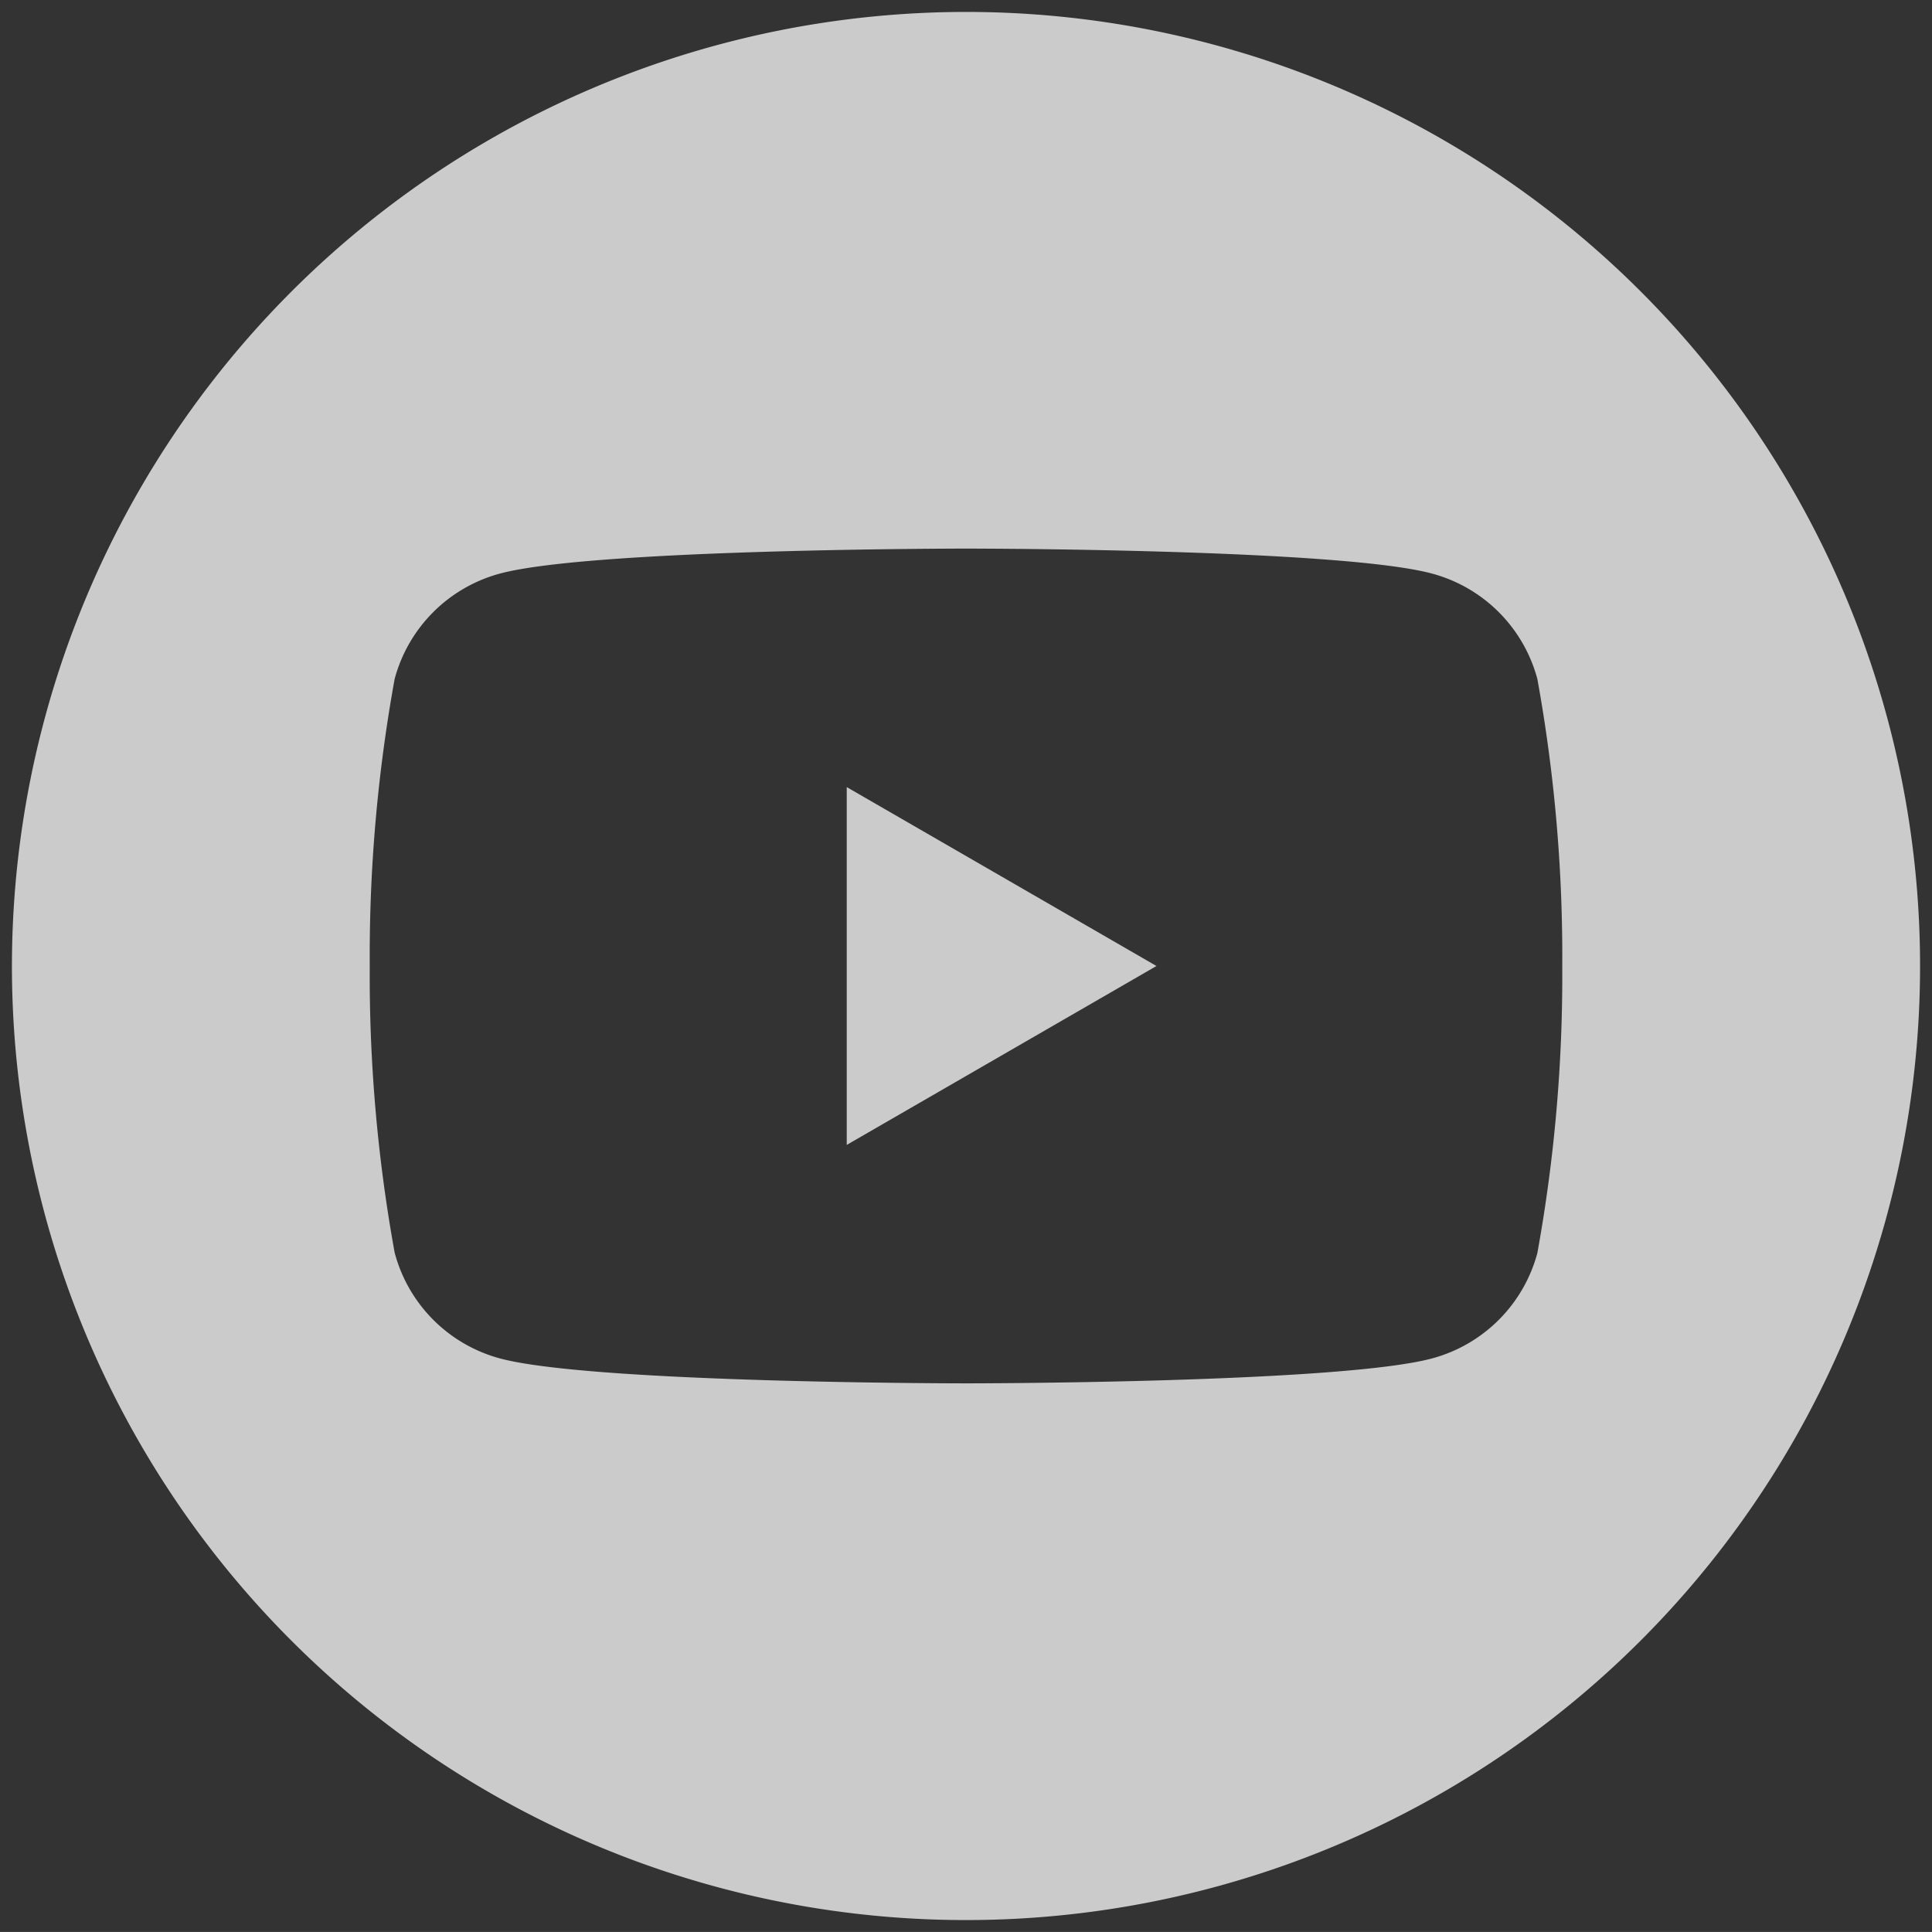<svg xmlns="http://www.w3.org/2000/svg" xmlns:xlink="http://www.w3.org/1999/xlink" width="33.682" height="33.681" viewBox="0 0 33.682 33.681"><rect x="0" y="0" width="33.682" height="33.681" fill="#333333" stroke="none"/><defs><clipPath id="clip-path"><rect id="Rectangle_57" data-name="Rectangle 57" width="33.682" height="33.681" transform="translate(0 0)" fill="#fff"></rect></clipPath></defs><g id="Component_19_1" data-name="Component 19 &#x2013; 1" opacity="0.999"><g id="Group_88" data-name="Group 88" transform="translate(0 0)" opacity="0.743"><g id="Group_80" data-name="Group 80" transform="translate(0 0)" clip-path="url(#clip-path)"><path id="Path_101" data-name="Path 101" d="M16.633,0A16.633,16.633,0,1,1,0,16.633,16.641,16.641,0,0,1,16.633,0m9.961,11.629a2.6,2.6,0,0,0-1.838-1.838c-1.622-.435-8.123-.435-8.123-.435s-6.5,0-8.123.435a2.6,2.6,0,0,0-1.838,1.838,27.064,27.064,0,0,0-.434,5,27.061,27.061,0,0,0,.434,5A2.6,2.6,0,0,0,8.51,23.475c1.622.434,8.123.434,8.123.434s6.5,0,8.123-.434a2.6,2.6,0,0,0,1.838-1.838,27.061,27.061,0,0,0,.434-5A27.064,27.064,0,0,0,26.594,11.629Zm-12.04,8.123V13.514l5.4,3.119Z" transform="translate(0.208 0.208)" fill="#fff" fill-rule="evenodd"></path></g></g></g></svg>